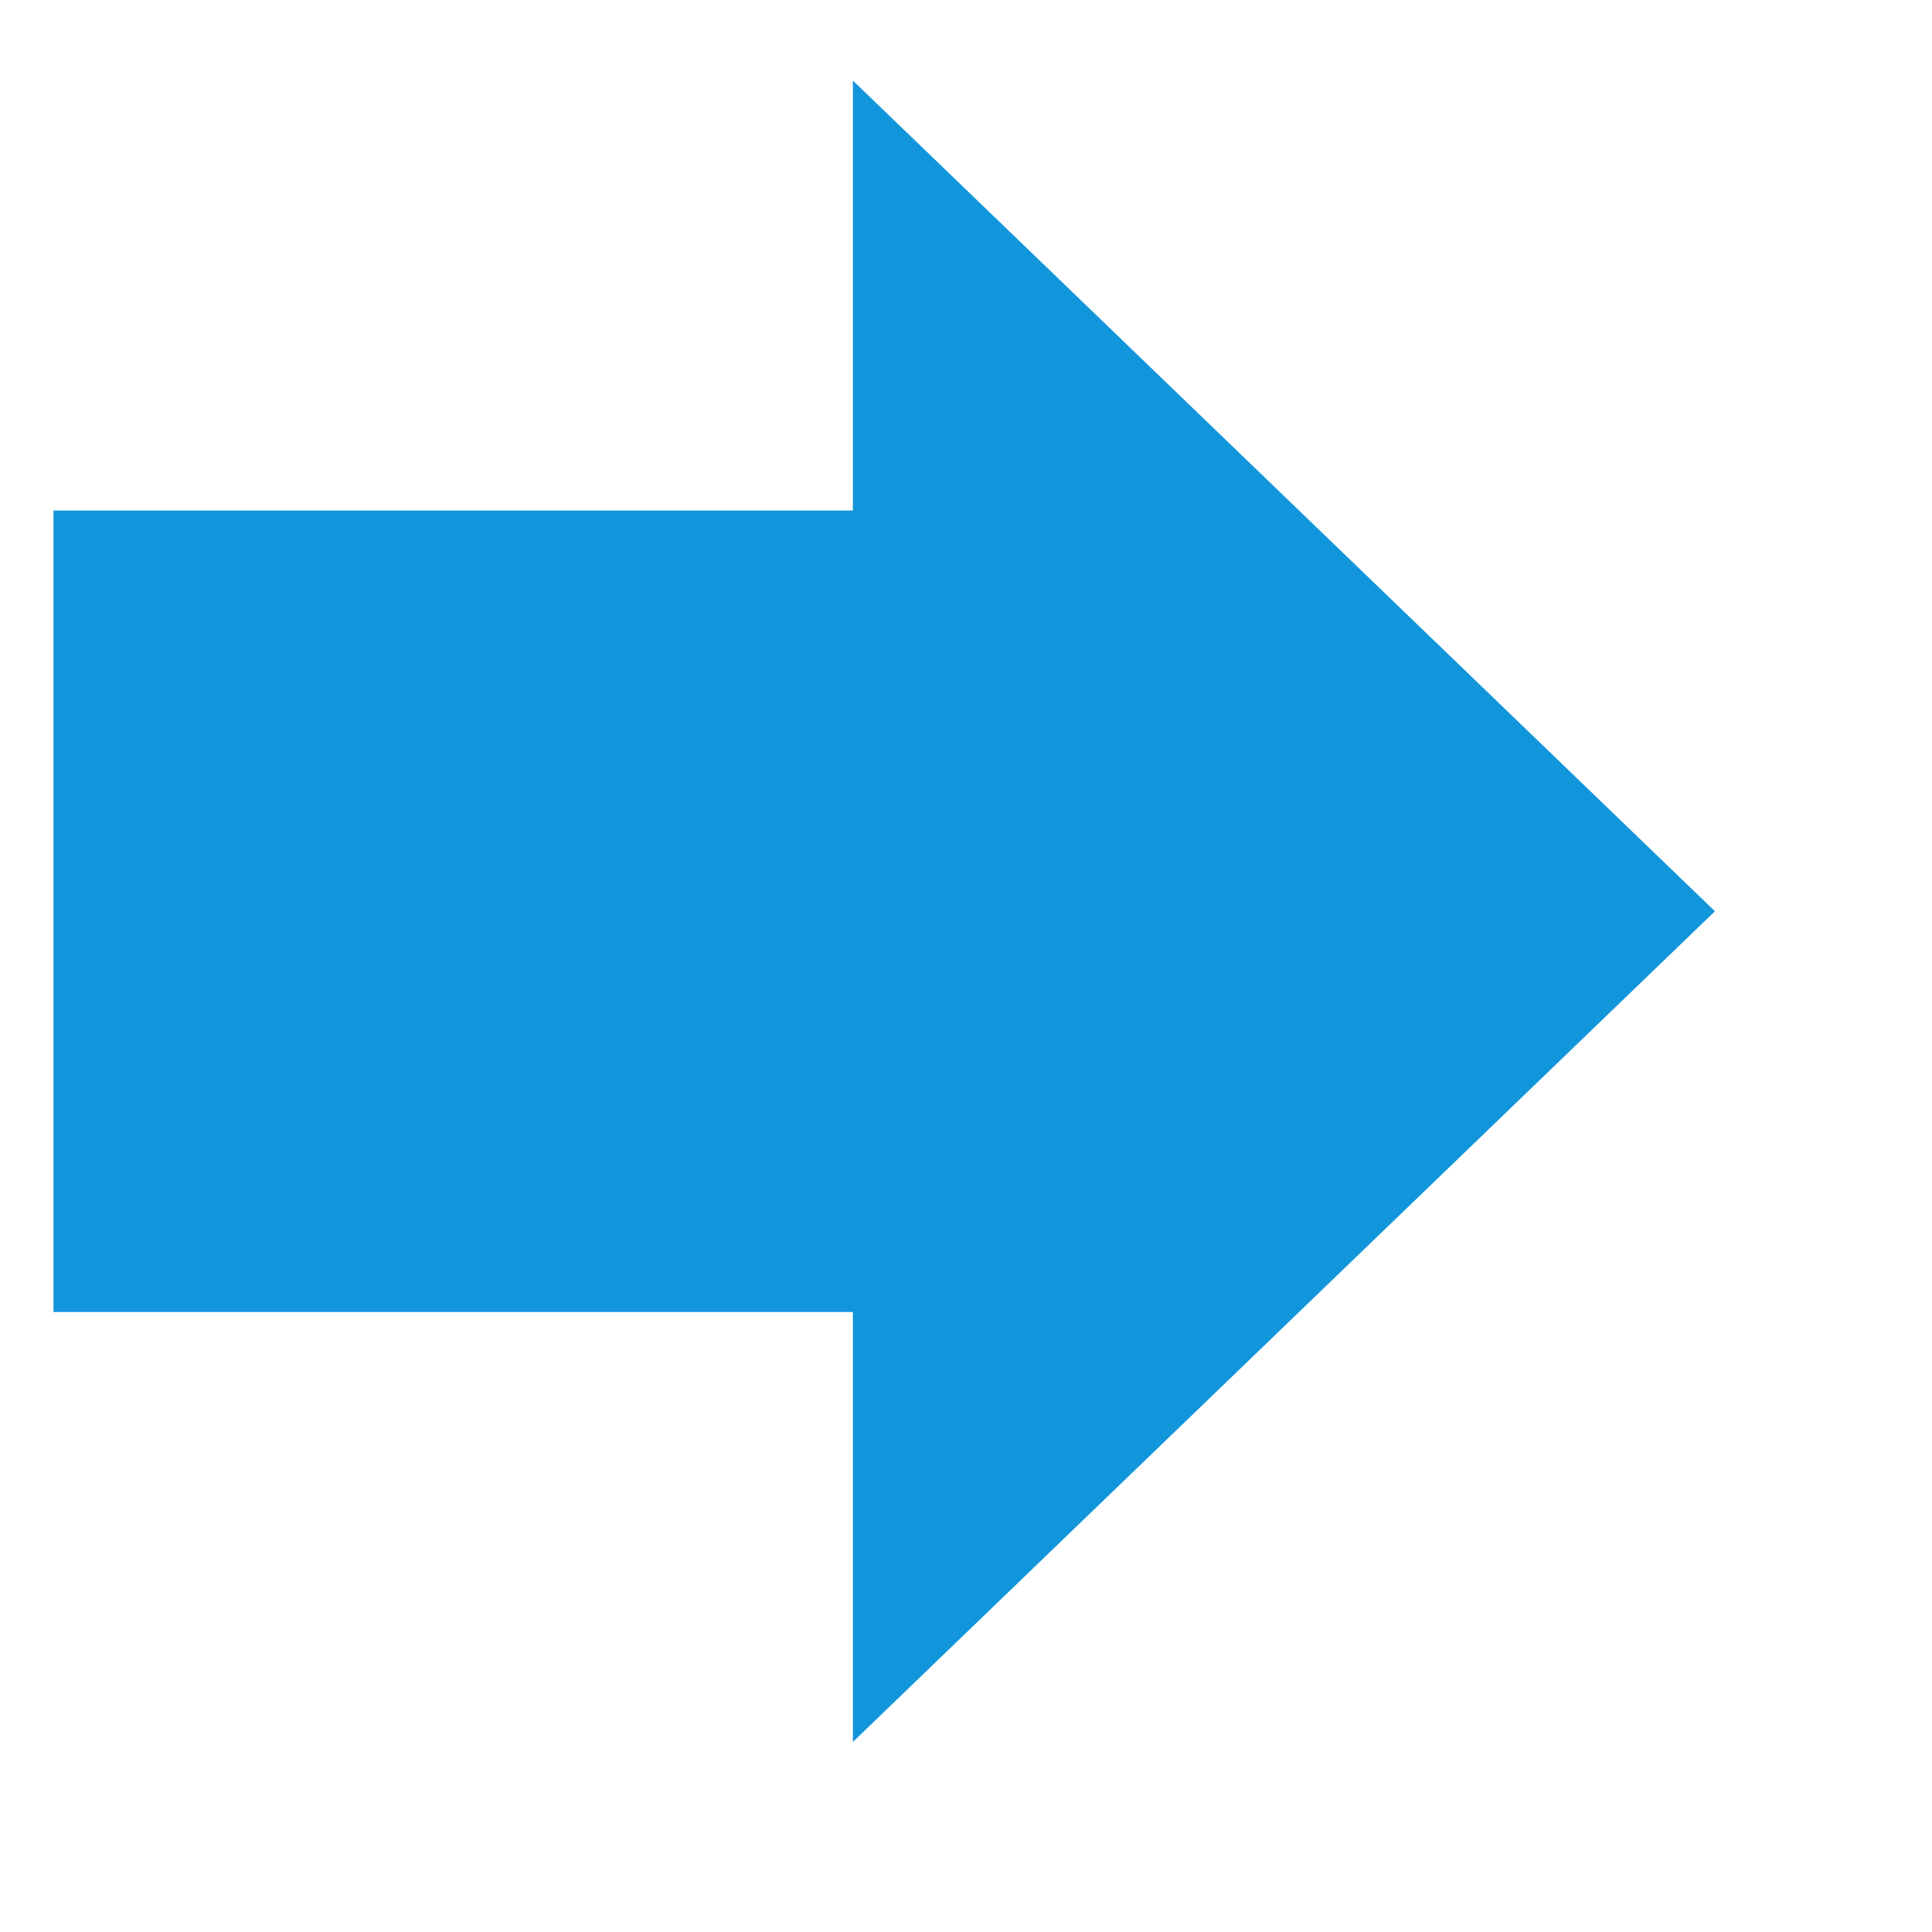 <svg t="1647323755788" class="icon" viewBox="0 0 1056 1024" version="1.1" xmlns="http://www.w3.org/2000/svg" p-id="9216" width="200" height="200"><path d="M29.232 701.119h436.95v234.993l471.178-454.036L466.183 28.04v234.993H29.232v438.086z" p-id="9217" fill="#1296db"></path></svg>